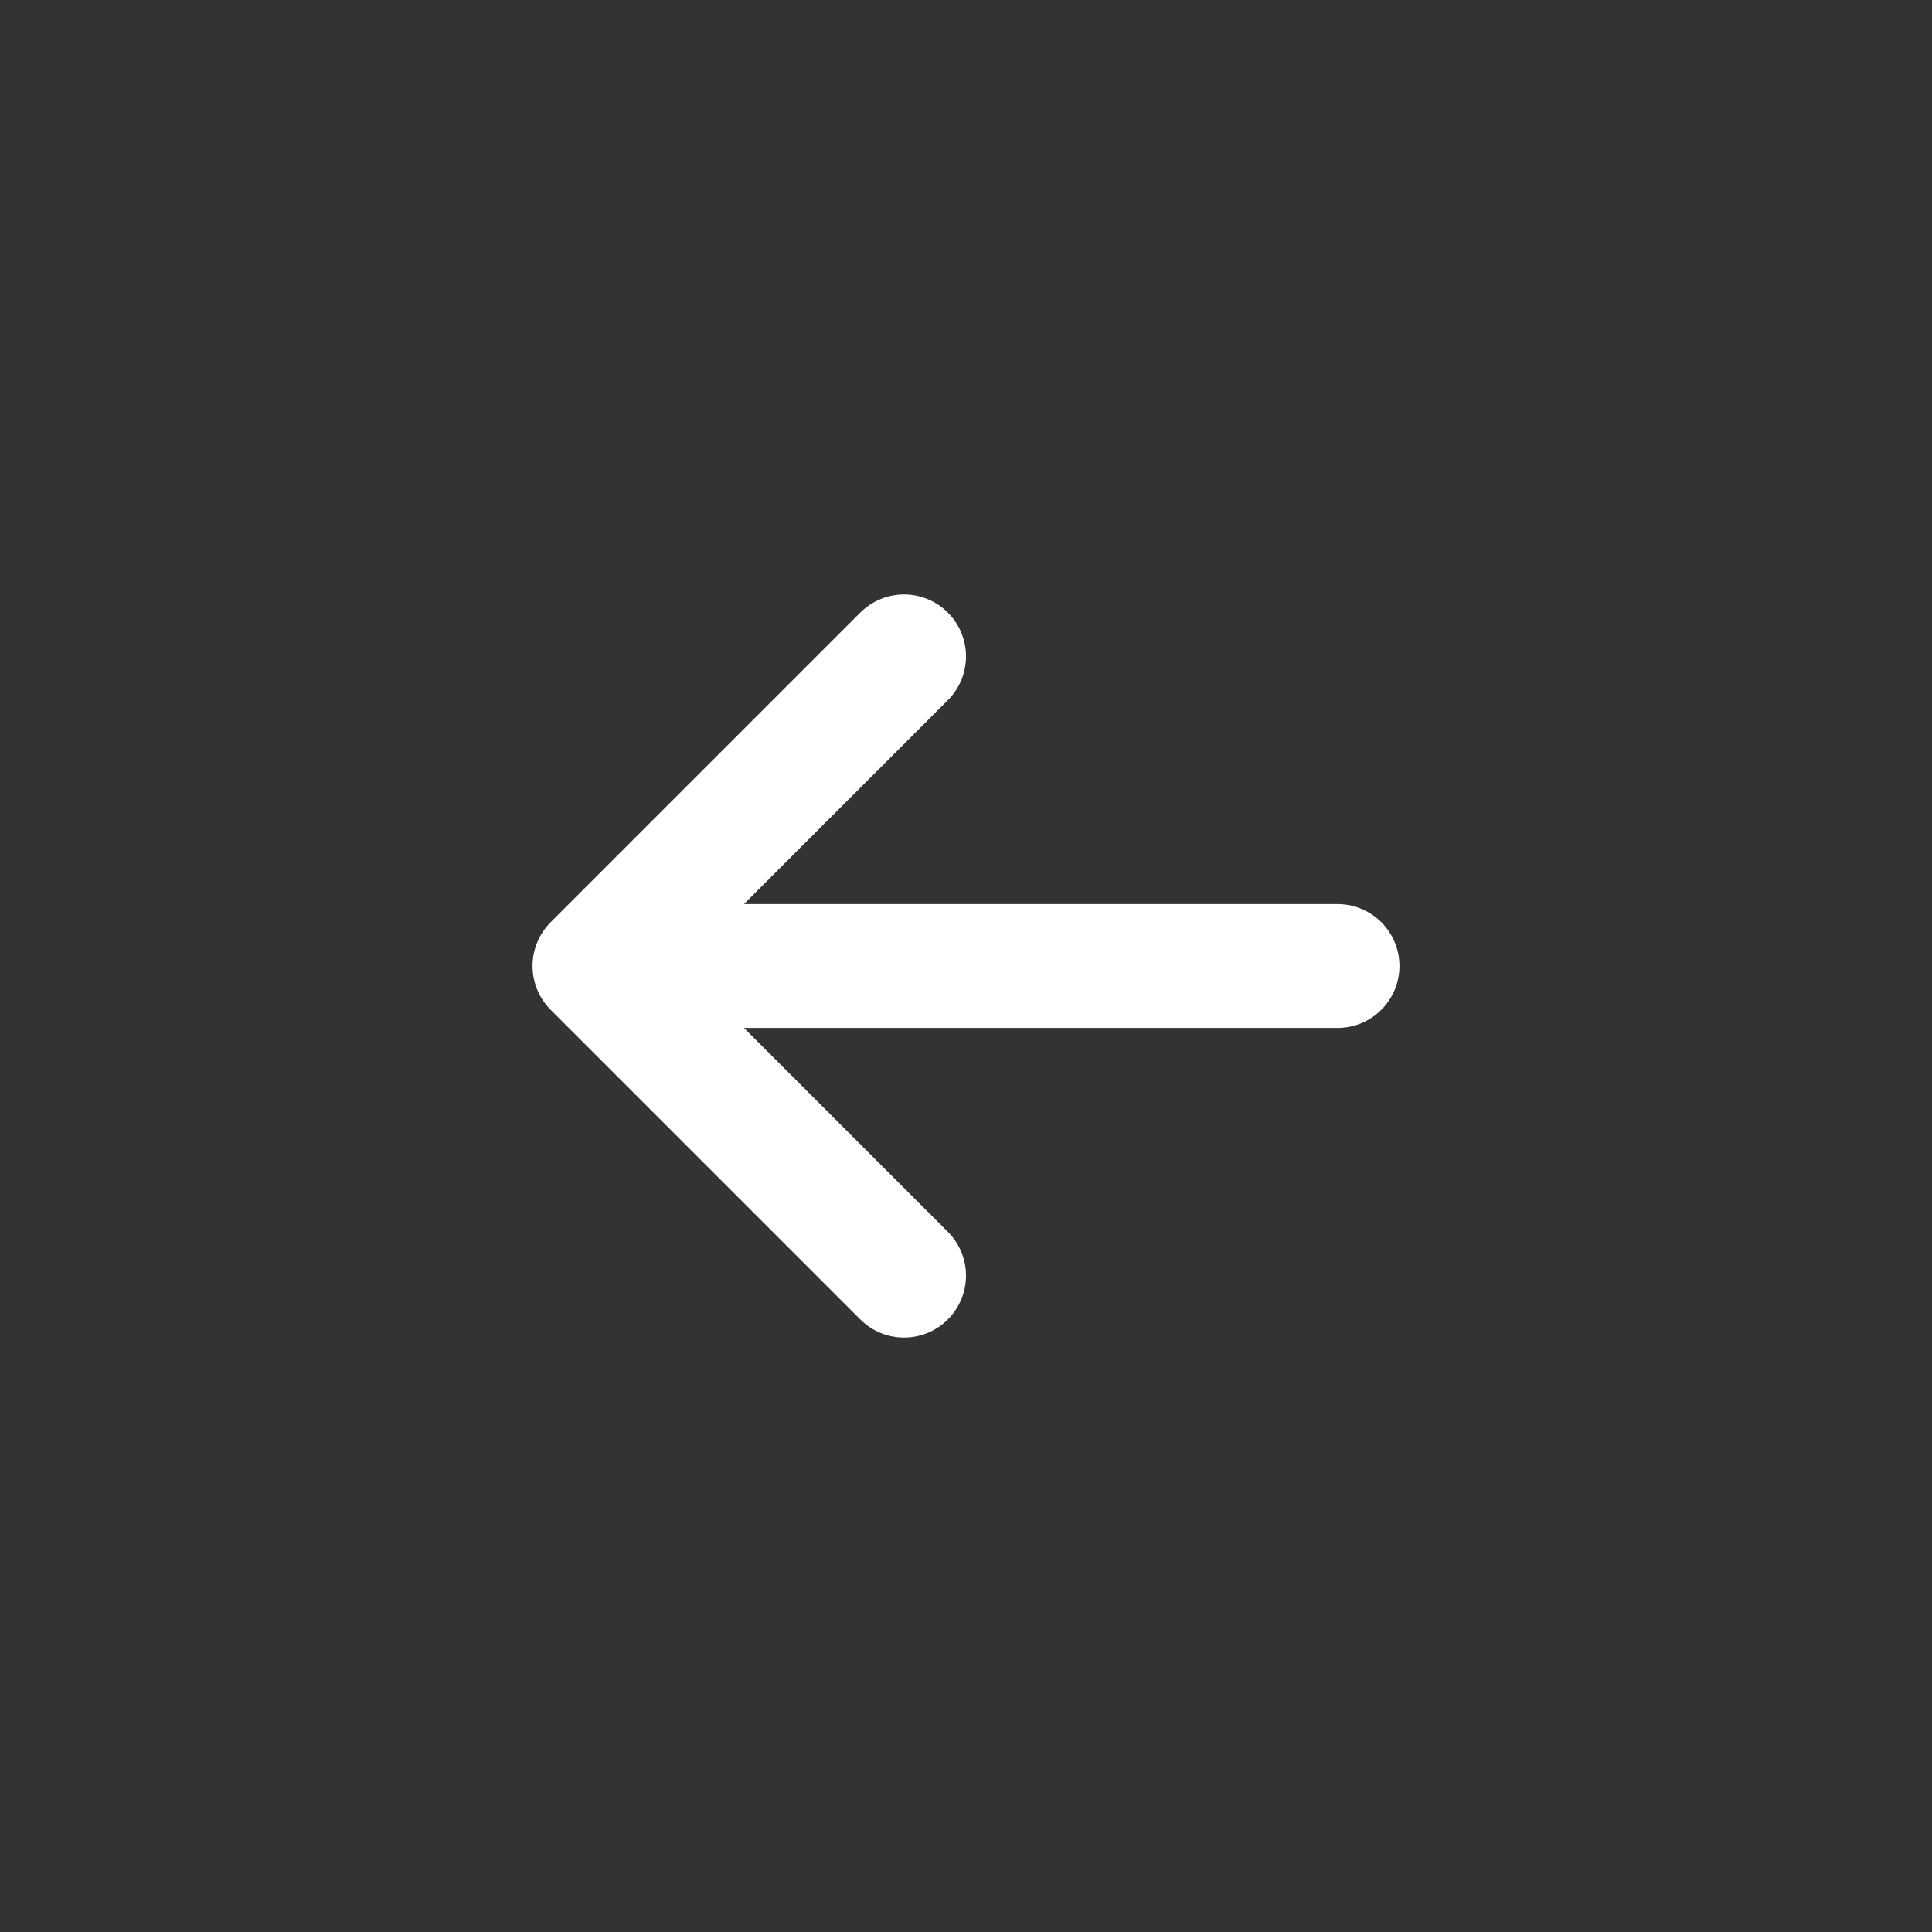 <svg xmlns="http://www.w3.org/2000/svg" width="800" height="800" fill="none" viewBox="-3.6 -3.6 31.2 31.2"><rect x="-3.6" y="-3.6" width="31.2" height="31.2" fill="#333333" stroke="none"/><path stroke="#fff" stroke-linecap="round" stroke-linejoin="round" stroke-width="2" d="M6 12h12M6 12l5-5m-5 5 5 5"/></svg>